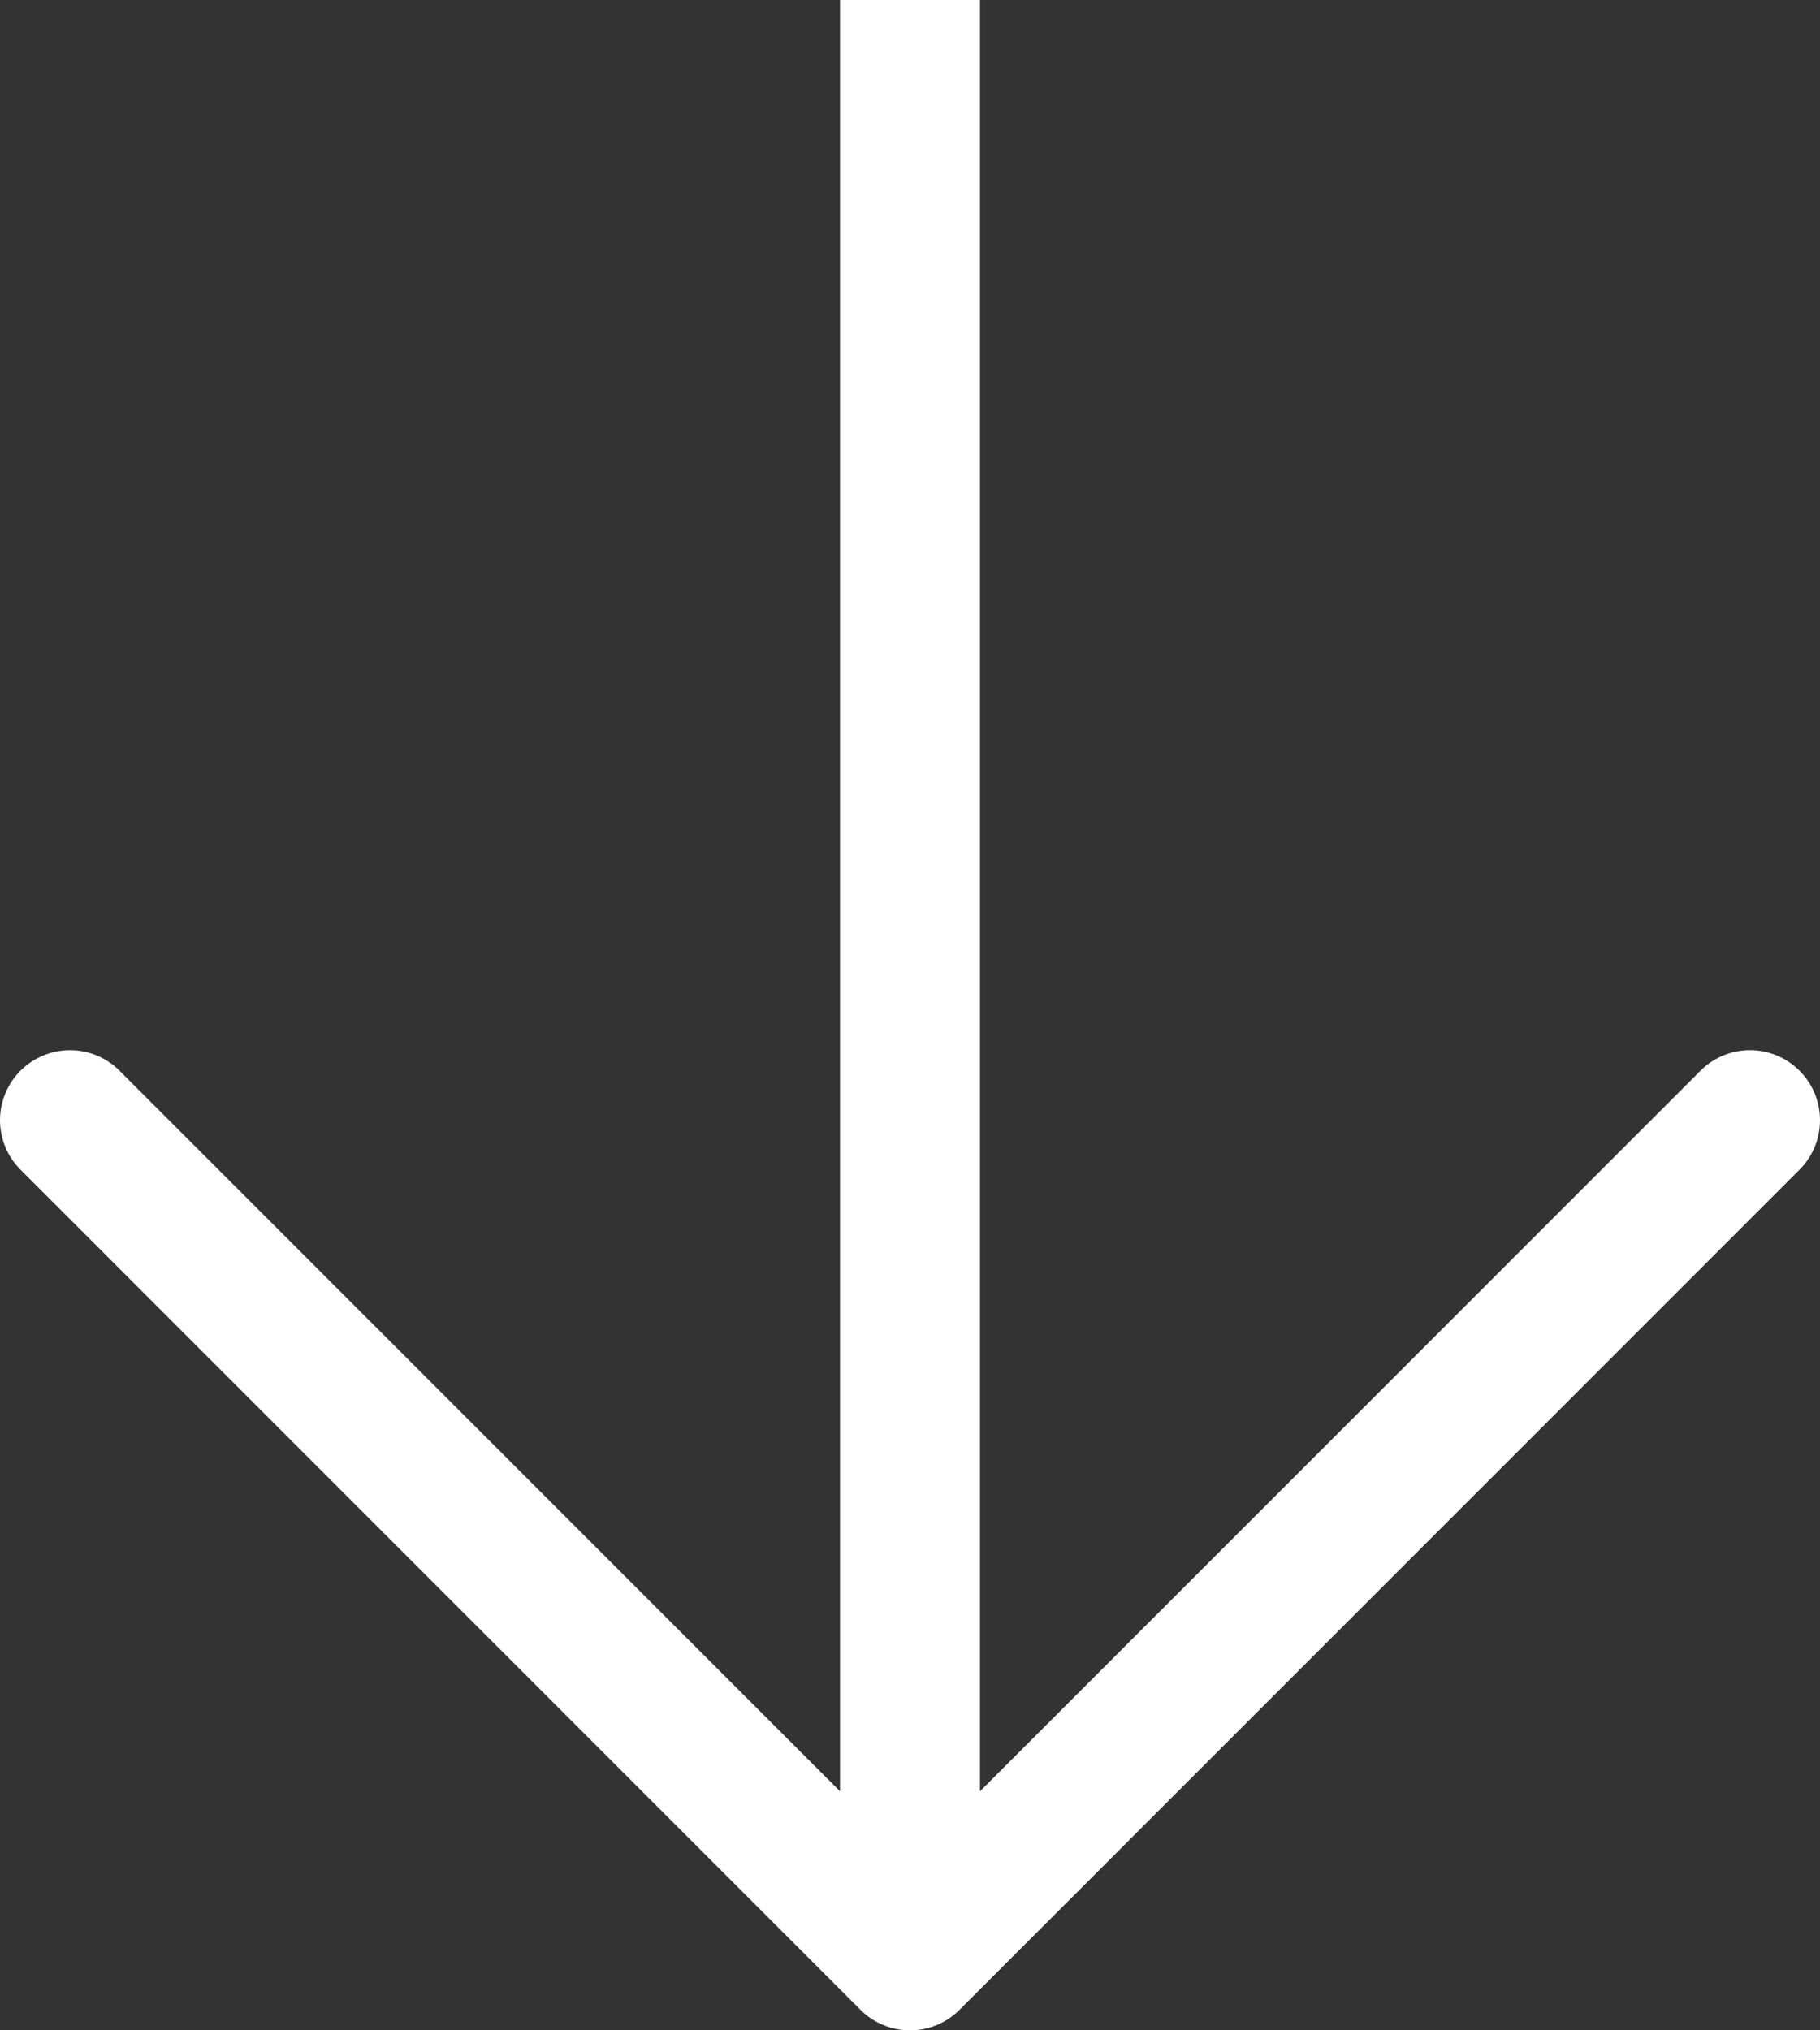 <svg xmlns="http://www.w3.org/2000/svg" width="39" height="43.5" viewBox="0 0 39 43.5">
  <rect x="0" y="0" width="39" height="43.5" fill="#333333" stroke="none"/>
  <g id="Down_Arrow" data-name="Down Arrow" transform="translate(-936.5 -923.5)">
    <line id="Line_1" data-name="Line 1" y2="42" transform="translate(956 923.5)" fill="none" stroke="#fff" stroke-width="3"/>
    <path id="Union_1" data-name="Union 1" d="M-2478,0l-18,18Zm-36,0,18,18Z" transform="translate(3452 947.5)" fill="none" stroke="#fff" stroke-linecap="round" stroke-linejoin="round" stroke-width="3"/>
  </g>
</svg>
